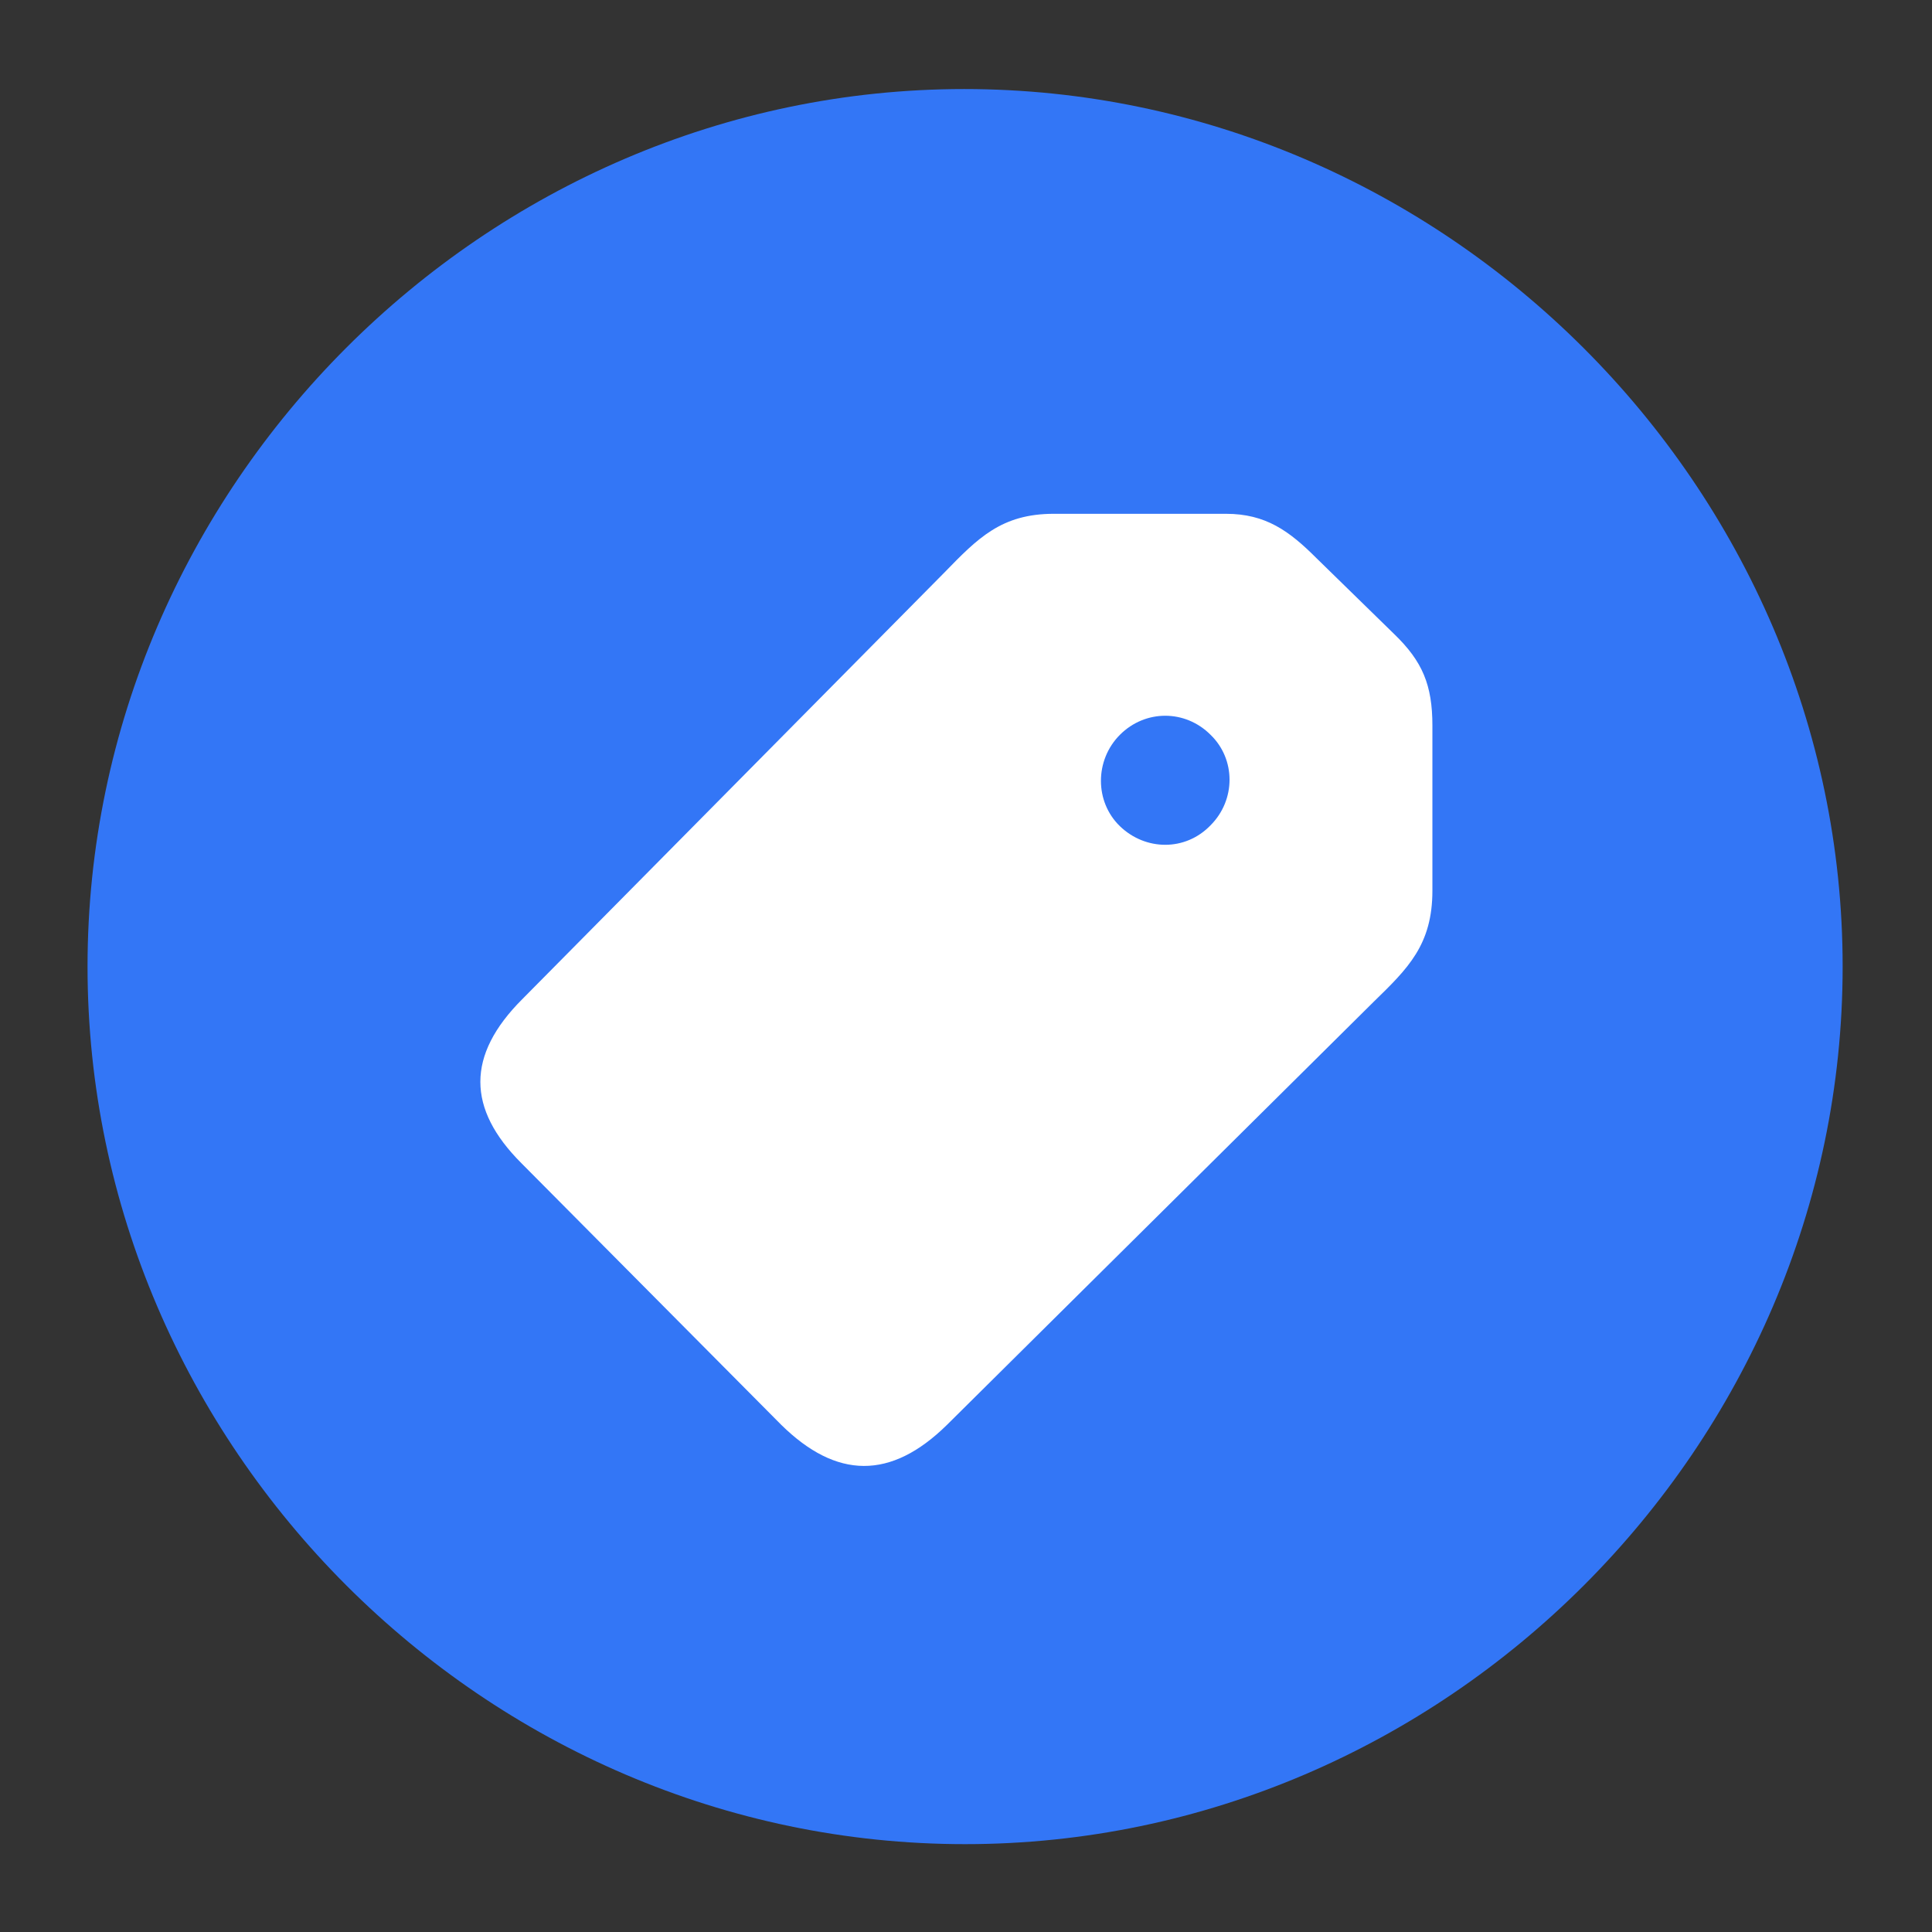 <svg width="100" height="100" viewBox="0 0 100 100" fill="none" xmlns="http://www.w3.org/2000/svg">
<rect x="0" y="0" width="100" height="100" fill="#333333" stroke="none"/>
<circle cx="50" cy="48" r="38" fill="white"/>
<path d="M49.953 95.453C74.797 95.453 95.375 74.875 95.375 50.031C95.375 25.188 74.75 4.609 49.906 4.609C25.109 4.609 4.531 25.188 4.531 50.031C4.531 74.875 25.109 95.453 49.953 95.453ZM40.438 73.75L26.984 60.203C24.172 57.391 24.125 54.625 27.031 51.719L48.875 29.641C50.609 27.859 51.828 26.594 54.547 26.594H63.453C65.516 26.594 66.734 27.484 68.141 28.891L72.172 32.828C73.625 34.234 74.141 35.453 74.141 37.562V46.094C74.141 48.906 72.875 50.125 71.094 51.859L49.016 73.75C46.109 76.609 43.297 76.562 40.438 73.75ZM57.969 42.766C59.281 44.031 61.344 44.078 62.656 42.719C63.969 41.406 63.969 39.297 62.656 38.031C61.344 36.719 59.281 36.719 57.969 38.031C56.656 39.344 56.656 41.5 57.969 42.766Z" fill="#3376F6"/>
</svg>
